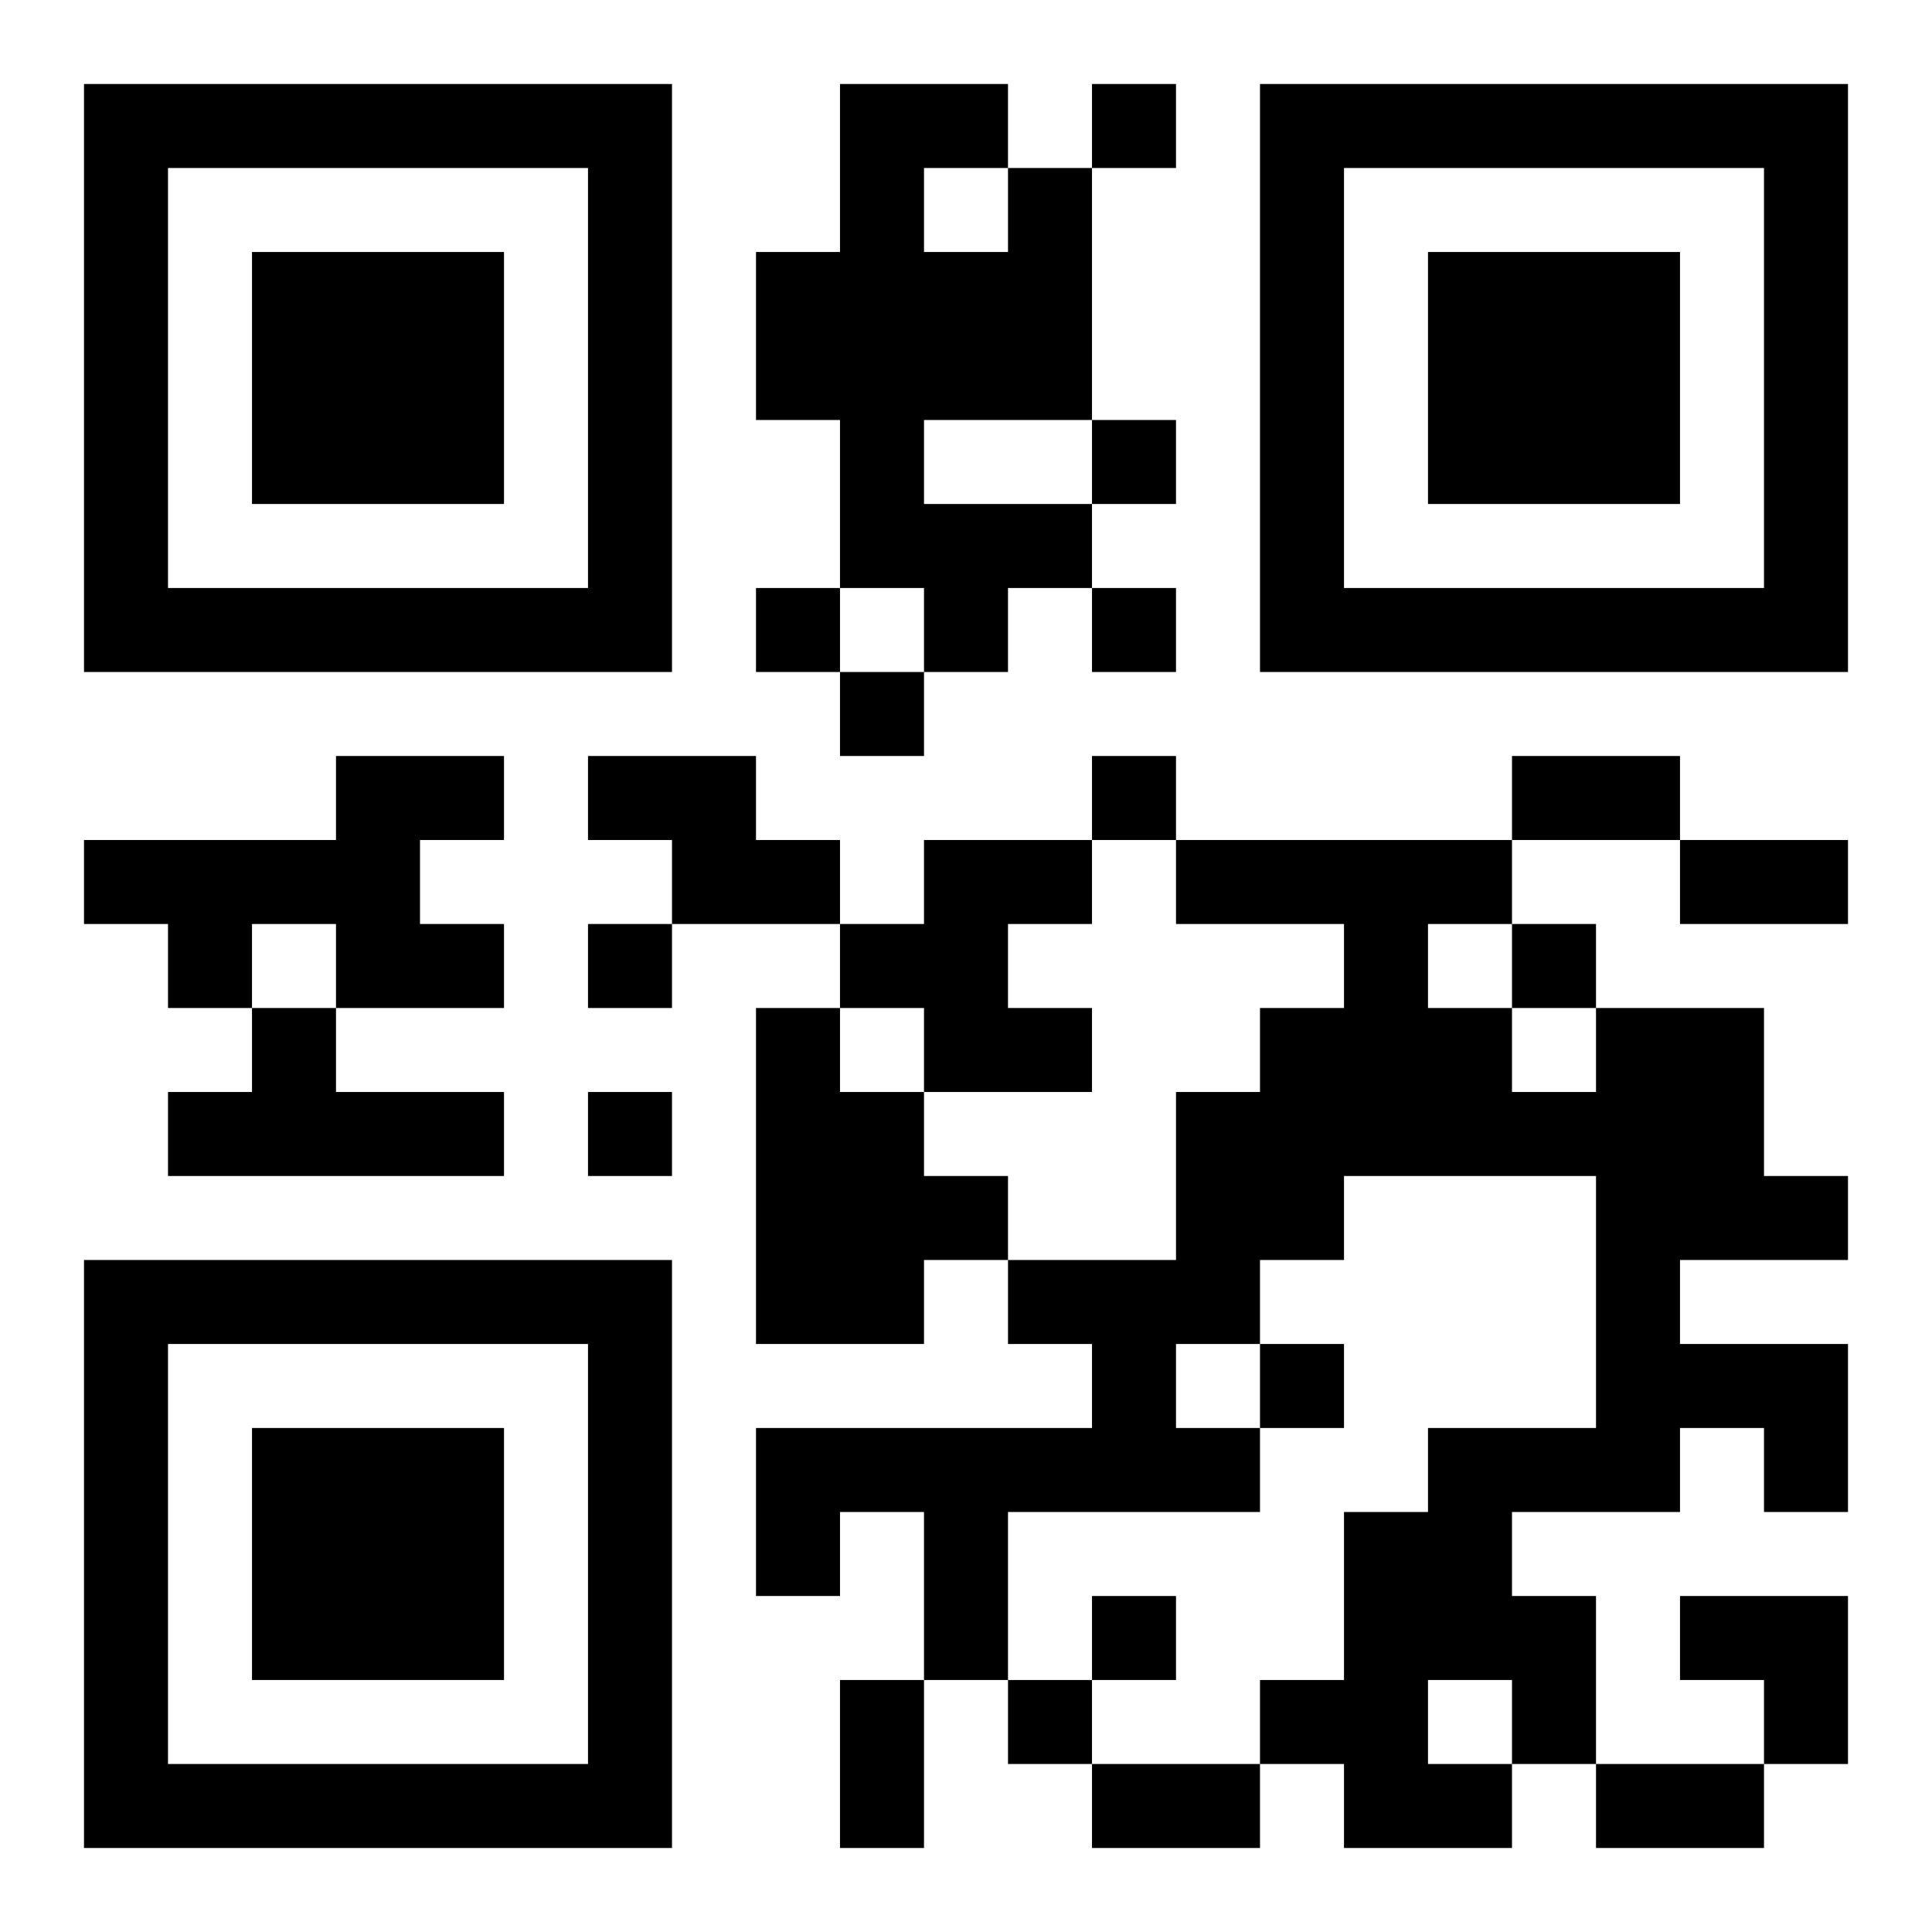 <?xml version="1.0" encoding="UTF-8"?>
<!DOCTYPE svg PUBLIC "-//W3C//DTD SVG 1.1//EN" "http://www.w3.org/Graphics/SVG/1.1/DTD/svg11.dtd">
<svg xmlns="http://www.w3.org/2000/svg" version="1.1" viewBox="0 0 23 23" stroke="none">
	<rect width="100%" height="100%" fill="#ffffff"/>
	<path d="M1,1h7v1h-7z M10,1h1v6h-1z M11,1h1v1h-1z M13,1h1v1h-1z M15,1h7v1h-7z M1,2h1v6h-1z M7,2h1v6h-1z M12,2h1v3h-1z M15,2h1v6h-1z M21,2h1v6h-1z M3,3h3v3h-3z M9,3h1v2h-1z M11,3h1v2h-1z M17,3h3v3h-3z M13,5h1v1h-1z M11,6h2v1h-2z M2,7h5v1h-5z M9,7h1v1h-1z M11,7h1v1h-1z M13,7h1v1h-1z M16,7h5v1h-5z M10,8h1v1h-1z M4,9h1v3h-1z M5,9h1v1h-1z M7,9h2v1h-2z M13,9h1v1h-1z M18,9h2v1h-2z M1,10h3v1h-3z M8,10h2v1h-2z M11,10h1v3h-1z M12,10h1v1h-1z M14,10h4v1h-4z M20,10h2v1h-2z M2,11h1v1h-1z M5,11h1v1h-1z M7,11h1v1h-1z M10,11h1v1h-1z M16,11h1v3h-1z M18,11h1v1h-1z M3,12h1v2h-1z M9,12h1v4h-1z M12,12h1v1h-1z M15,12h1v3h-1z M17,12h1v2h-1z M19,12h2v3h-2z M2,13h1v1h-1z M4,13h2v1h-2z M7,13h1v1h-1z M10,13h1v3h-1z M14,13h1v3h-1z M18,13h1v1h-1z M11,14h1v1h-1z M21,14h1v1h-1z M1,15h7v1h-7z M12,15h2v1h-2z M19,15h1v3h-1z M1,16h1v6h-1z M7,16h1v6h-1z M13,16h1v2h-1z M15,16h1v1h-1z M20,16h2v1h-2z M3,17h3v3h-3z M9,17h4v1h-4z M14,17h1v1h-1z M17,17h1v3h-1z M18,17h1v1h-1z M21,17h1v1h-1z M9,18h1v1h-1z M11,18h1v2h-1z M16,18h1v4h-1z M13,19h1v1h-1z M18,19h1v2h-1z M20,19h2v1h-2z M10,20h1v2h-1z M12,20h1v1h-1z M15,20h1v1h-1z M21,20h1v1h-1z M2,21h5v1h-5z M13,21h2v1h-2z M17,21h1v1h-1z M19,21h2v1h-2z" fill="#000000"/>
</svg>
